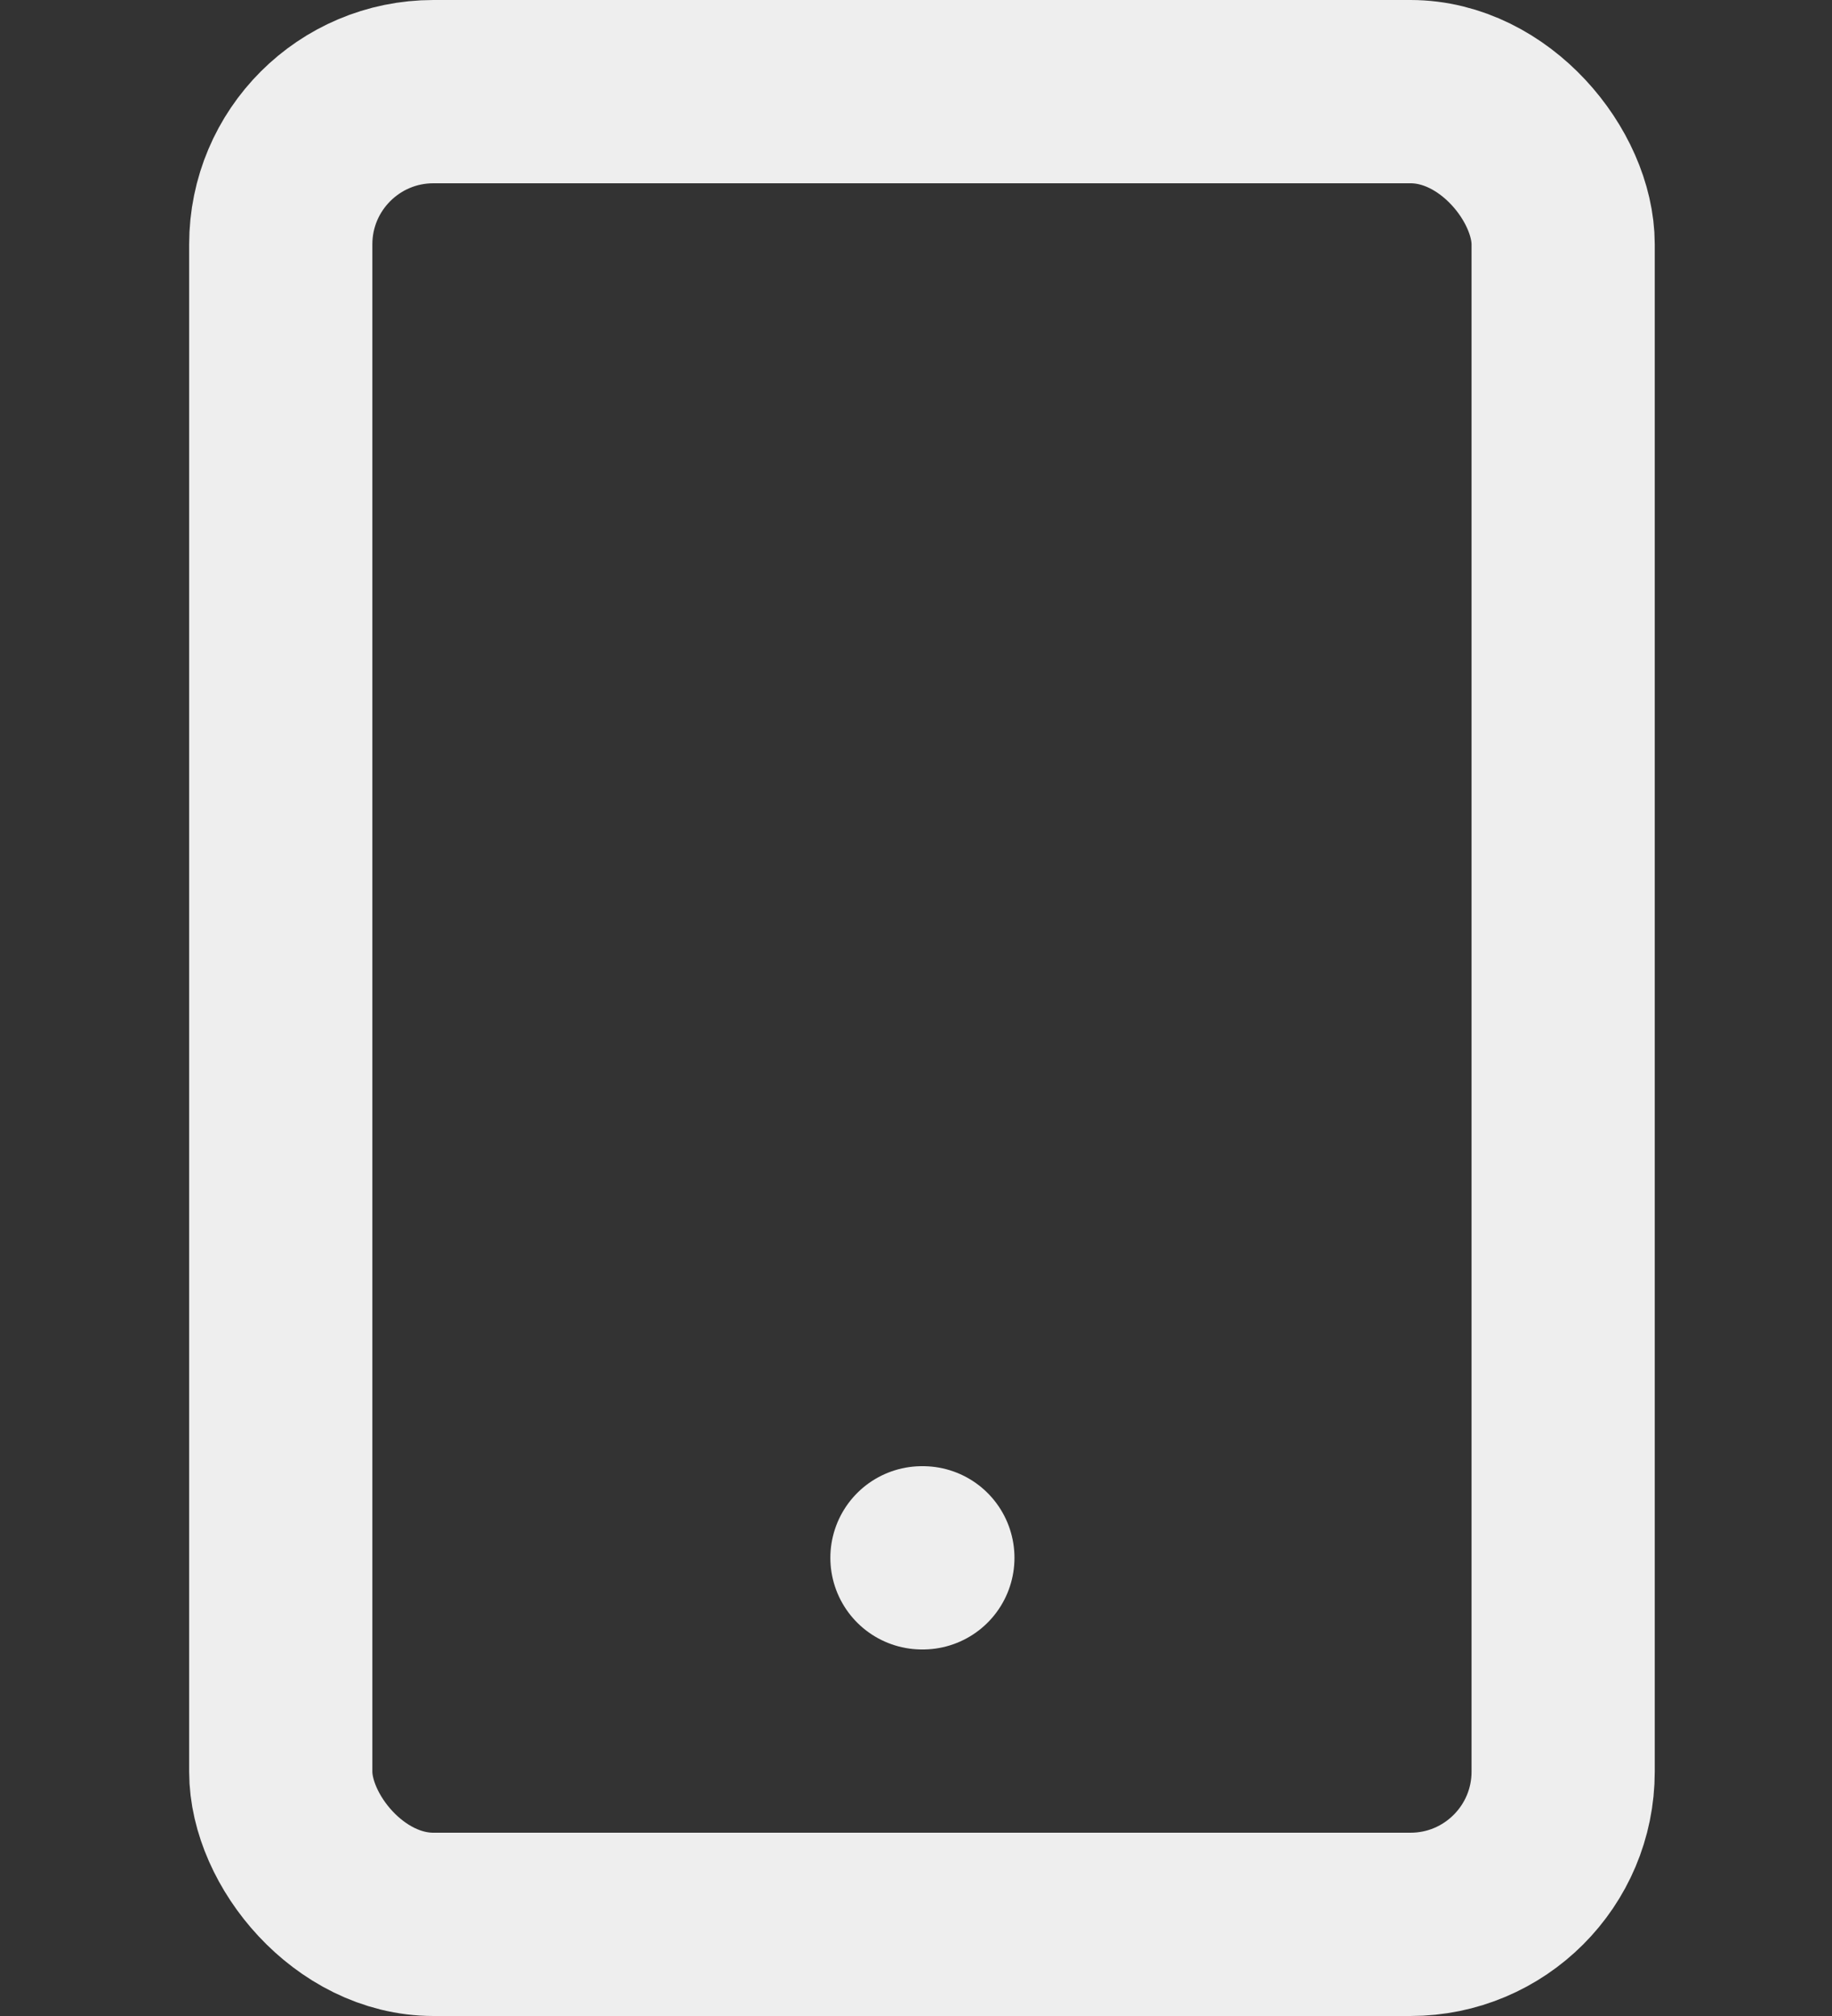 <?xml version="1.0" encoding="UTF-8"?>
<svg xmlns="http://www.w3.org/2000/svg" width="24" height="26.4" viewBox="0 0 24 26.4">
  <rect x="0" y="0" width="24" height="26.4" fill="#333333" stroke="none"/>
  <g transform="translate(0.078 1.2)">
    <rect width="24" height="24" transform="translate(-0.078 0.098)" fill="#fcfcfc" opacity="0"></rect>
    <g transform="translate(3.6)">
      <rect width="16.8" height="24" rx="2" fill="none" stroke="#eee" stroke-linecap="round" stroke-linejoin="round" stroke-width="2.4"></rect>
      <line x2="0.012" transform="translate(8.4 19.2)" fill="none" stroke="#eee" stroke-linecap="round" stroke-linejoin="round" stroke-width="2.4"></line>
    </g>
  </g>
</svg>
